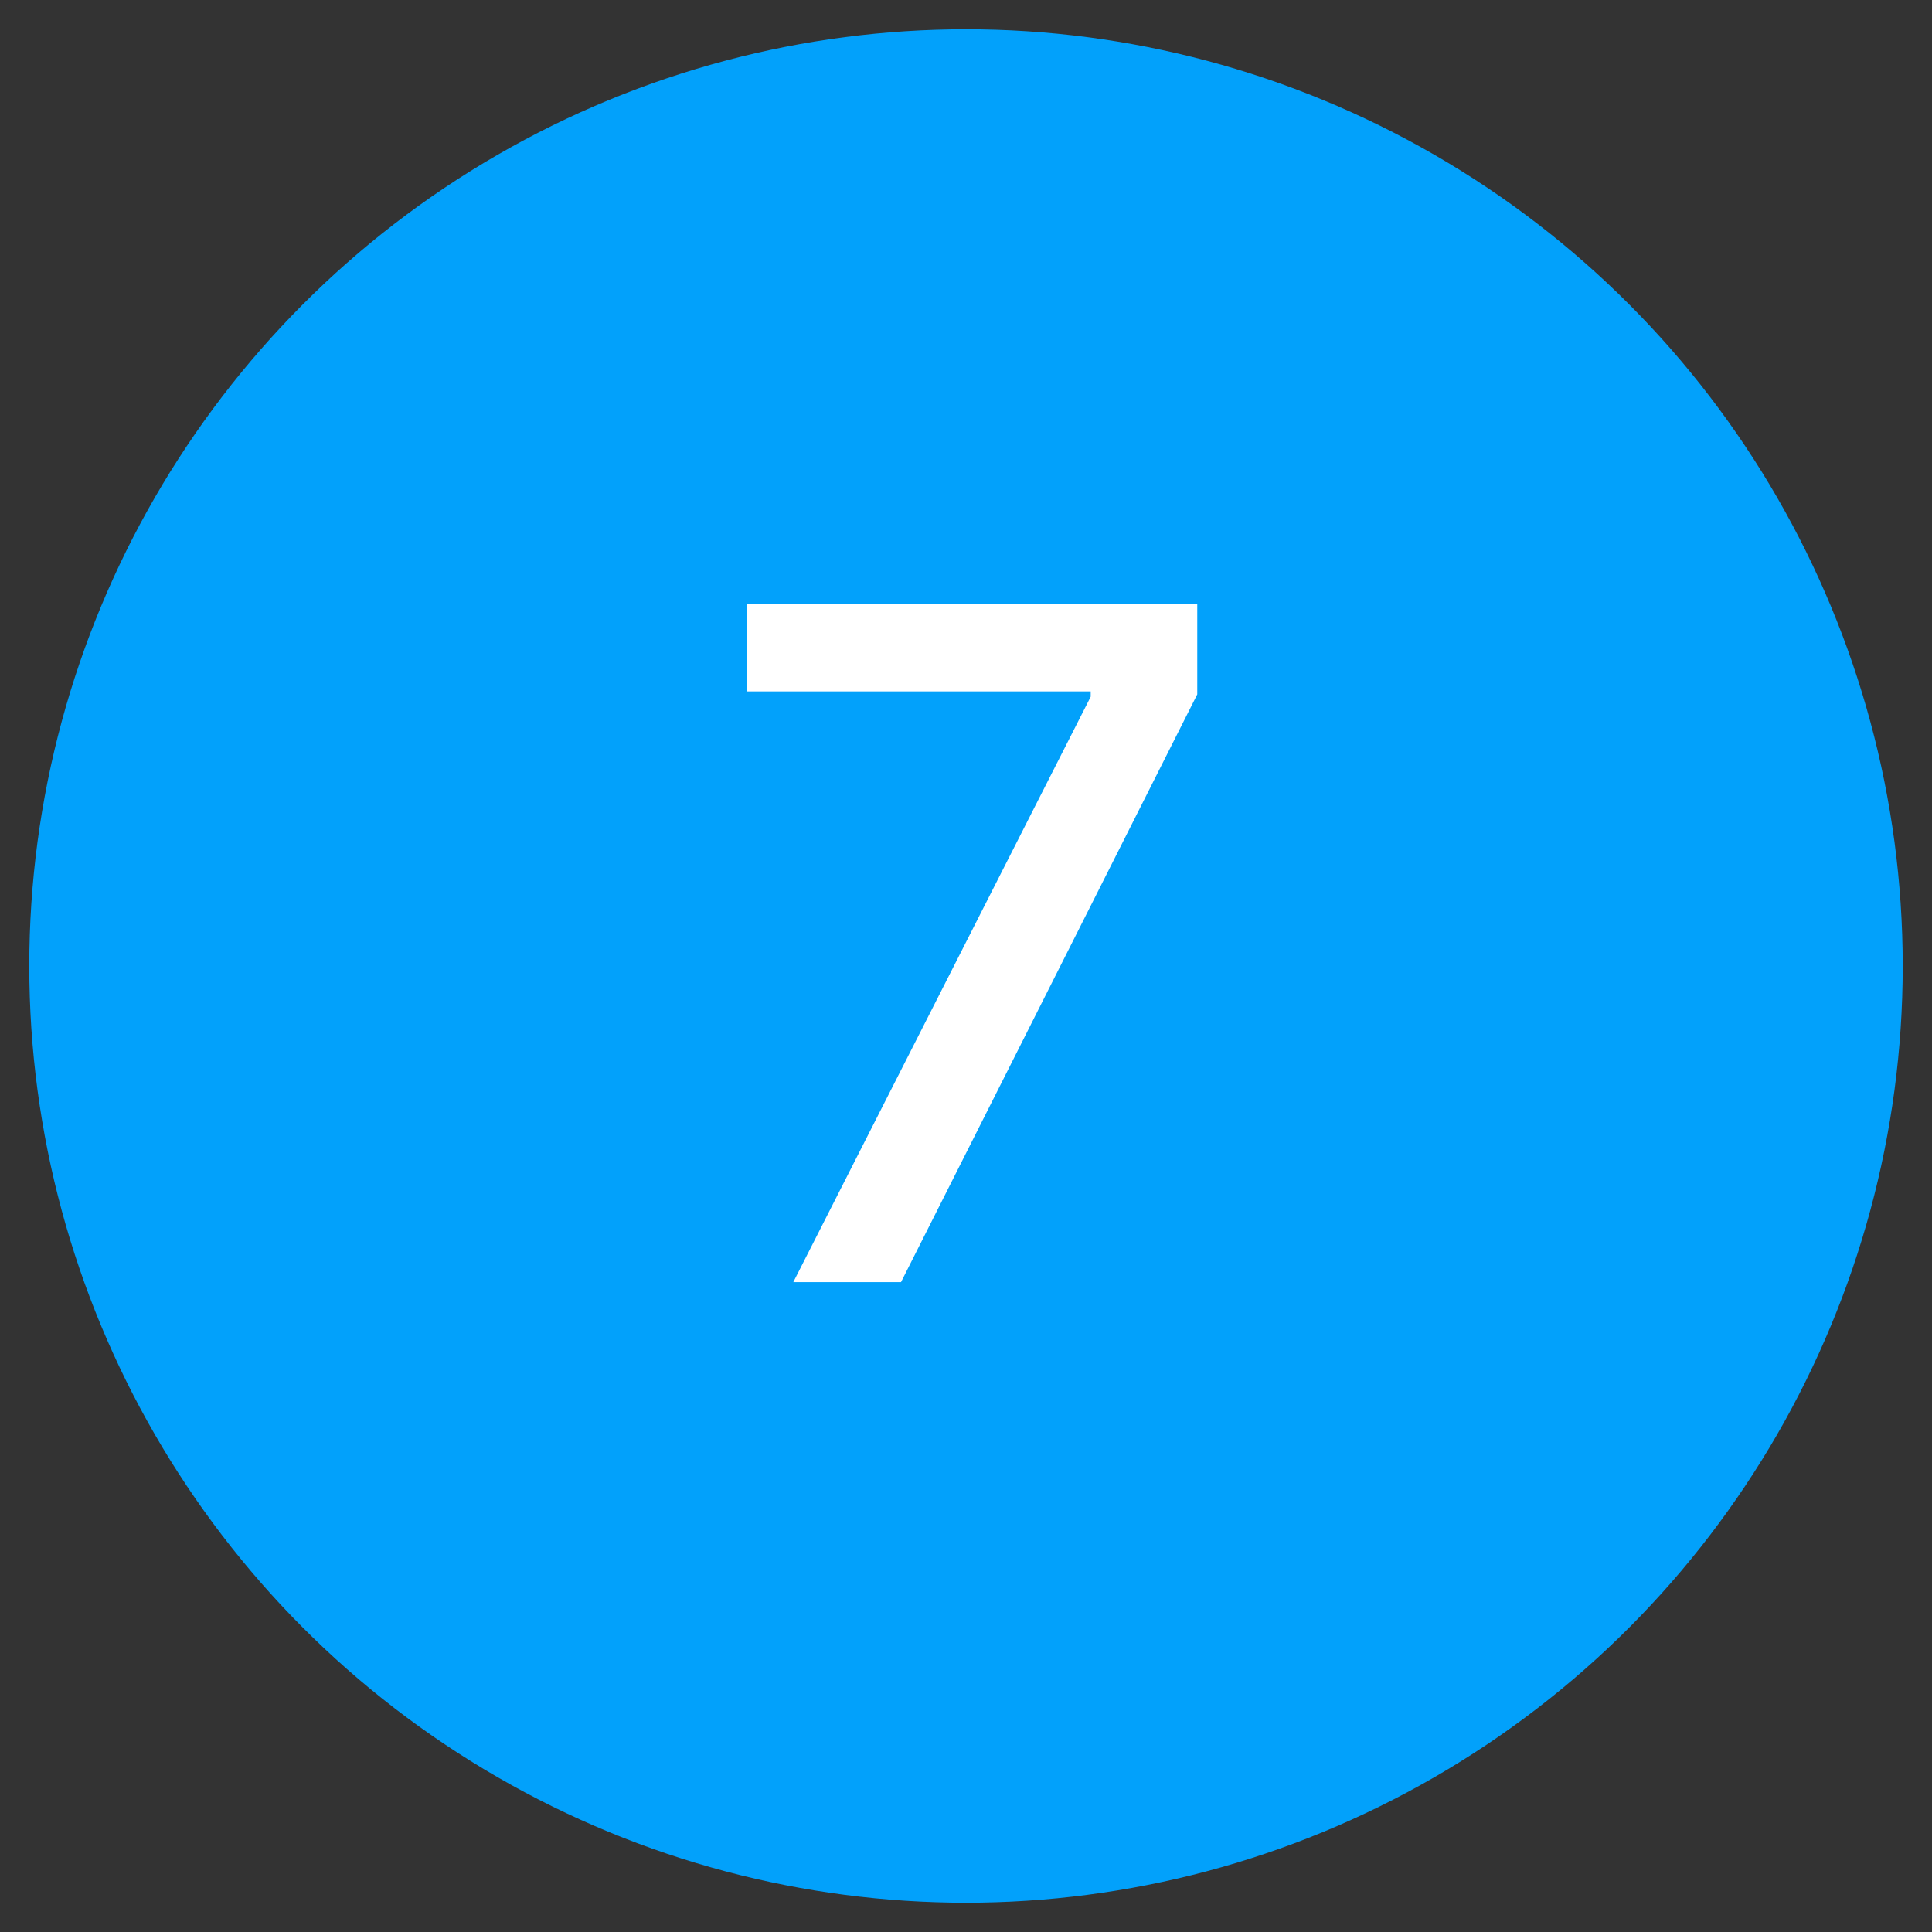 <svg id="Capa_1" data-name="Capa 1" xmlns="http://www.w3.org/2000/svg" viewBox="0 0 33 33"><rect x="0" y="0" width="33" height="33" fill="#333333" stroke="none"/><title>Mesa de trabajo 1 copia 30</title><circle cx="16.5" cy="16.5" r="16" fill="#02a1fb"/><path d="M13.55,21.9l5.08-10v-.09H12.76v-1.5h7.69v1.55L15.39,21.9Z" fill="#fff"/></svg>